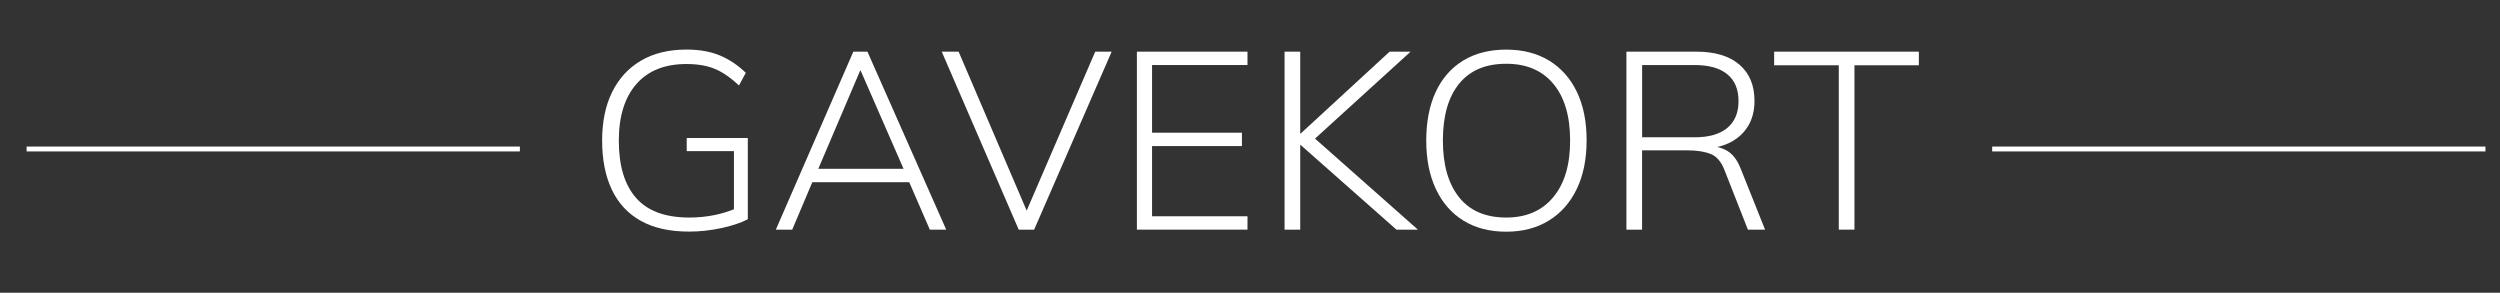 <?xml version="1.0" encoding="utf-8"?>
<!-- Generator: Adobe Illustrator 26.0.1, SVG Export Plug-In . SVG Version: 6.00 Build 0)  -->
<svg version="1.1" id="Layer_1" xmlns="http://www.w3.org/2000/svg" xmlns:xlink="http://www.w3.org/1999/xlink" x="0px" y="0px"
	 viewBox="0 0 512.43 60" style="enable-background:new 0 0 512.43 60;" xml:space="preserve">
<rect x="0" y="0" width="512.43" height="60" fill="#333333" stroke="none"/>
<style type="text/css">
	.st0{fill:#FFFFFF;}
</style>
<g>
	<path class="st0" d="M140.76,30.98h9.68v11.91c-1.25,0.5-2.56,0.9-3.93,1.18c-1.66,0.34-3.4,0.52-5.23,0.52
		c-4.93,0-8.57-1.35-10.92-4.04c-2.35-2.69-3.52-6.59-3.52-11.7c0-5,1.2-8.88,3.6-11.62s5.82-4.11,10.27-4.11
		c1.55,0,2.92,0.15,4.11,0.44s2.31,0.76,3.36,1.4c1.05,0.64,2.15,1.49,3.29,2.56l1.4-2.59c-1.59-1.55-3.35-2.73-5.28-3.55
		c-1.93-0.81-4.23-1.22-6.88-1.22c-3.62,0-6.72,0.75-9.29,2.25c-2.57,1.5-4.55,3.64-5.93,6.42s-2.07,6.1-2.07,9.96
		c0,3.93,0.66,7.3,1.99,10.09c1.33,2.79,3.31,4.93,5.95,6.39c2.64,1.47,5.93,2.2,9.86,2.2c2.21,0,4.42-0.24,6.65-0.72
		s4.03-1.09,5.41-1.81V28.29h-12.52L140.76,30.98L140.76,30.98z"/>
	<path class="st0" d="M174.91,10.59l-15.89,36.49h3.36l4.12-9.73h19.87l4.22,9.73h3.36L177.8,10.59H174.91z M176.31,14.47h0.1
		l8.79,20.13h-17.47L176.31,14.47z"/>
	<polygon class="st0" points="210.44,43.17 196.49,10.59 193.03,10.59 208.81,47.07 211.97,47.07 227.86,10.59 224.49,10.59 	"/>
	<polygon class="st0" points="233.03,47.07 255.7,47.07 255.7,44.33 236.14,44.33 236.14,29.94 254.56,29.94 254.56,27.2 
		236.14,27.2 236.14,13.33 255.7,13.33 255.7,10.59 233.03,10.59 	"/>
	<polygon class="st0" points="289.13,10.59 284.83,10.59 266.62,27.35 266.51,27.35 266.51,10.59 263.3,10.59 263.3,47.07 
		266.51,47.07 266.51,29.74 266.62,29.74 286.23,47.07 290.63,47.07 269.54,28.41 	"/>
	<path class="st0" d="M317.52,12.42c-2.47-1.5-5.39-2.25-8.77-2.25c-3.45,0-6.4,0.75-8.85,2.25s-4.32,3.64-5.62,6.42
		c-1.29,2.78-1.94,6.1-1.94,9.96c0,3.83,0.65,7.14,1.97,9.94s3.19,4.95,5.64,6.47s5.38,2.28,8.8,2.28c3.35,0,6.25-0.76,8.72-2.28
		s4.37-3.67,5.72-6.47c1.35-2.79,2.02-6.12,2.02-9.99c0-3.83-0.66-7.13-1.99-9.91C321.88,16.06,319.98,13.92,317.52,12.42z
		 M318.37,40.42c-2.31,2.78-5.52,4.17-9.63,4.17c-4.24,0-7.47-1.39-9.68-4.17s-3.31-6.65-3.31-11.62c0-5,1.1-8.88,3.31-11.62
		s5.43-4.11,9.68-4.11c4.14,0,7.36,1.37,9.65,4.11s3.44,6.62,3.44,11.62C321.84,33.77,320.68,37.65,318.37,40.42z"/>
	<path class="st0" d="M354.08,30.95c-0.64-0.39-1.34-0.65-2.09-0.82c0.83-0.19,1.62-0.44,2.35-0.79c1.66-0.78,2.95-1.9,3.88-3.36
		c0.93-1.47,1.4-3.23,1.4-5.3c0-3.21-1.04-5.69-3.11-7.45s-4.99-2.64-8.75-2.64h-14.39v36.49h3.21V30.82h9.32
		c1.93,0,3.52,0.25,4.76,0.75c1.24,0.5,2.19,1.63,2.85,3.39l4.76,12.11h3.52l-5.07-12.68C356.06,32.77,355.18,31.62,354.08,30.95z
		 M336.59,28.13v-14.8h10.76c2.93,0,5.17,0.63,6.7,1.89c1.54,1.26,2.3,3.1,2.3,5.51c0,2.38-0.77,4.21-2.3,5.49
		c-1.54,1.28-3.77,1.92-6.7,1.92h-10.76V28.13z"/>
	<polygon class="st0" points="363.65,13.38 376.9,13.38 376.9,47.07 380.11,47.07 380.11,13.38 393.31,13.38 393.31,10.59 
		363.65,10.59 	"/>
	<rect x="5.45" y="30.04" class="st0" width="101.11" height="1"/>
	<rect x="408.34" y="30.04" class="st0" width="101.11" height="1"/>
</g>
</svg>
